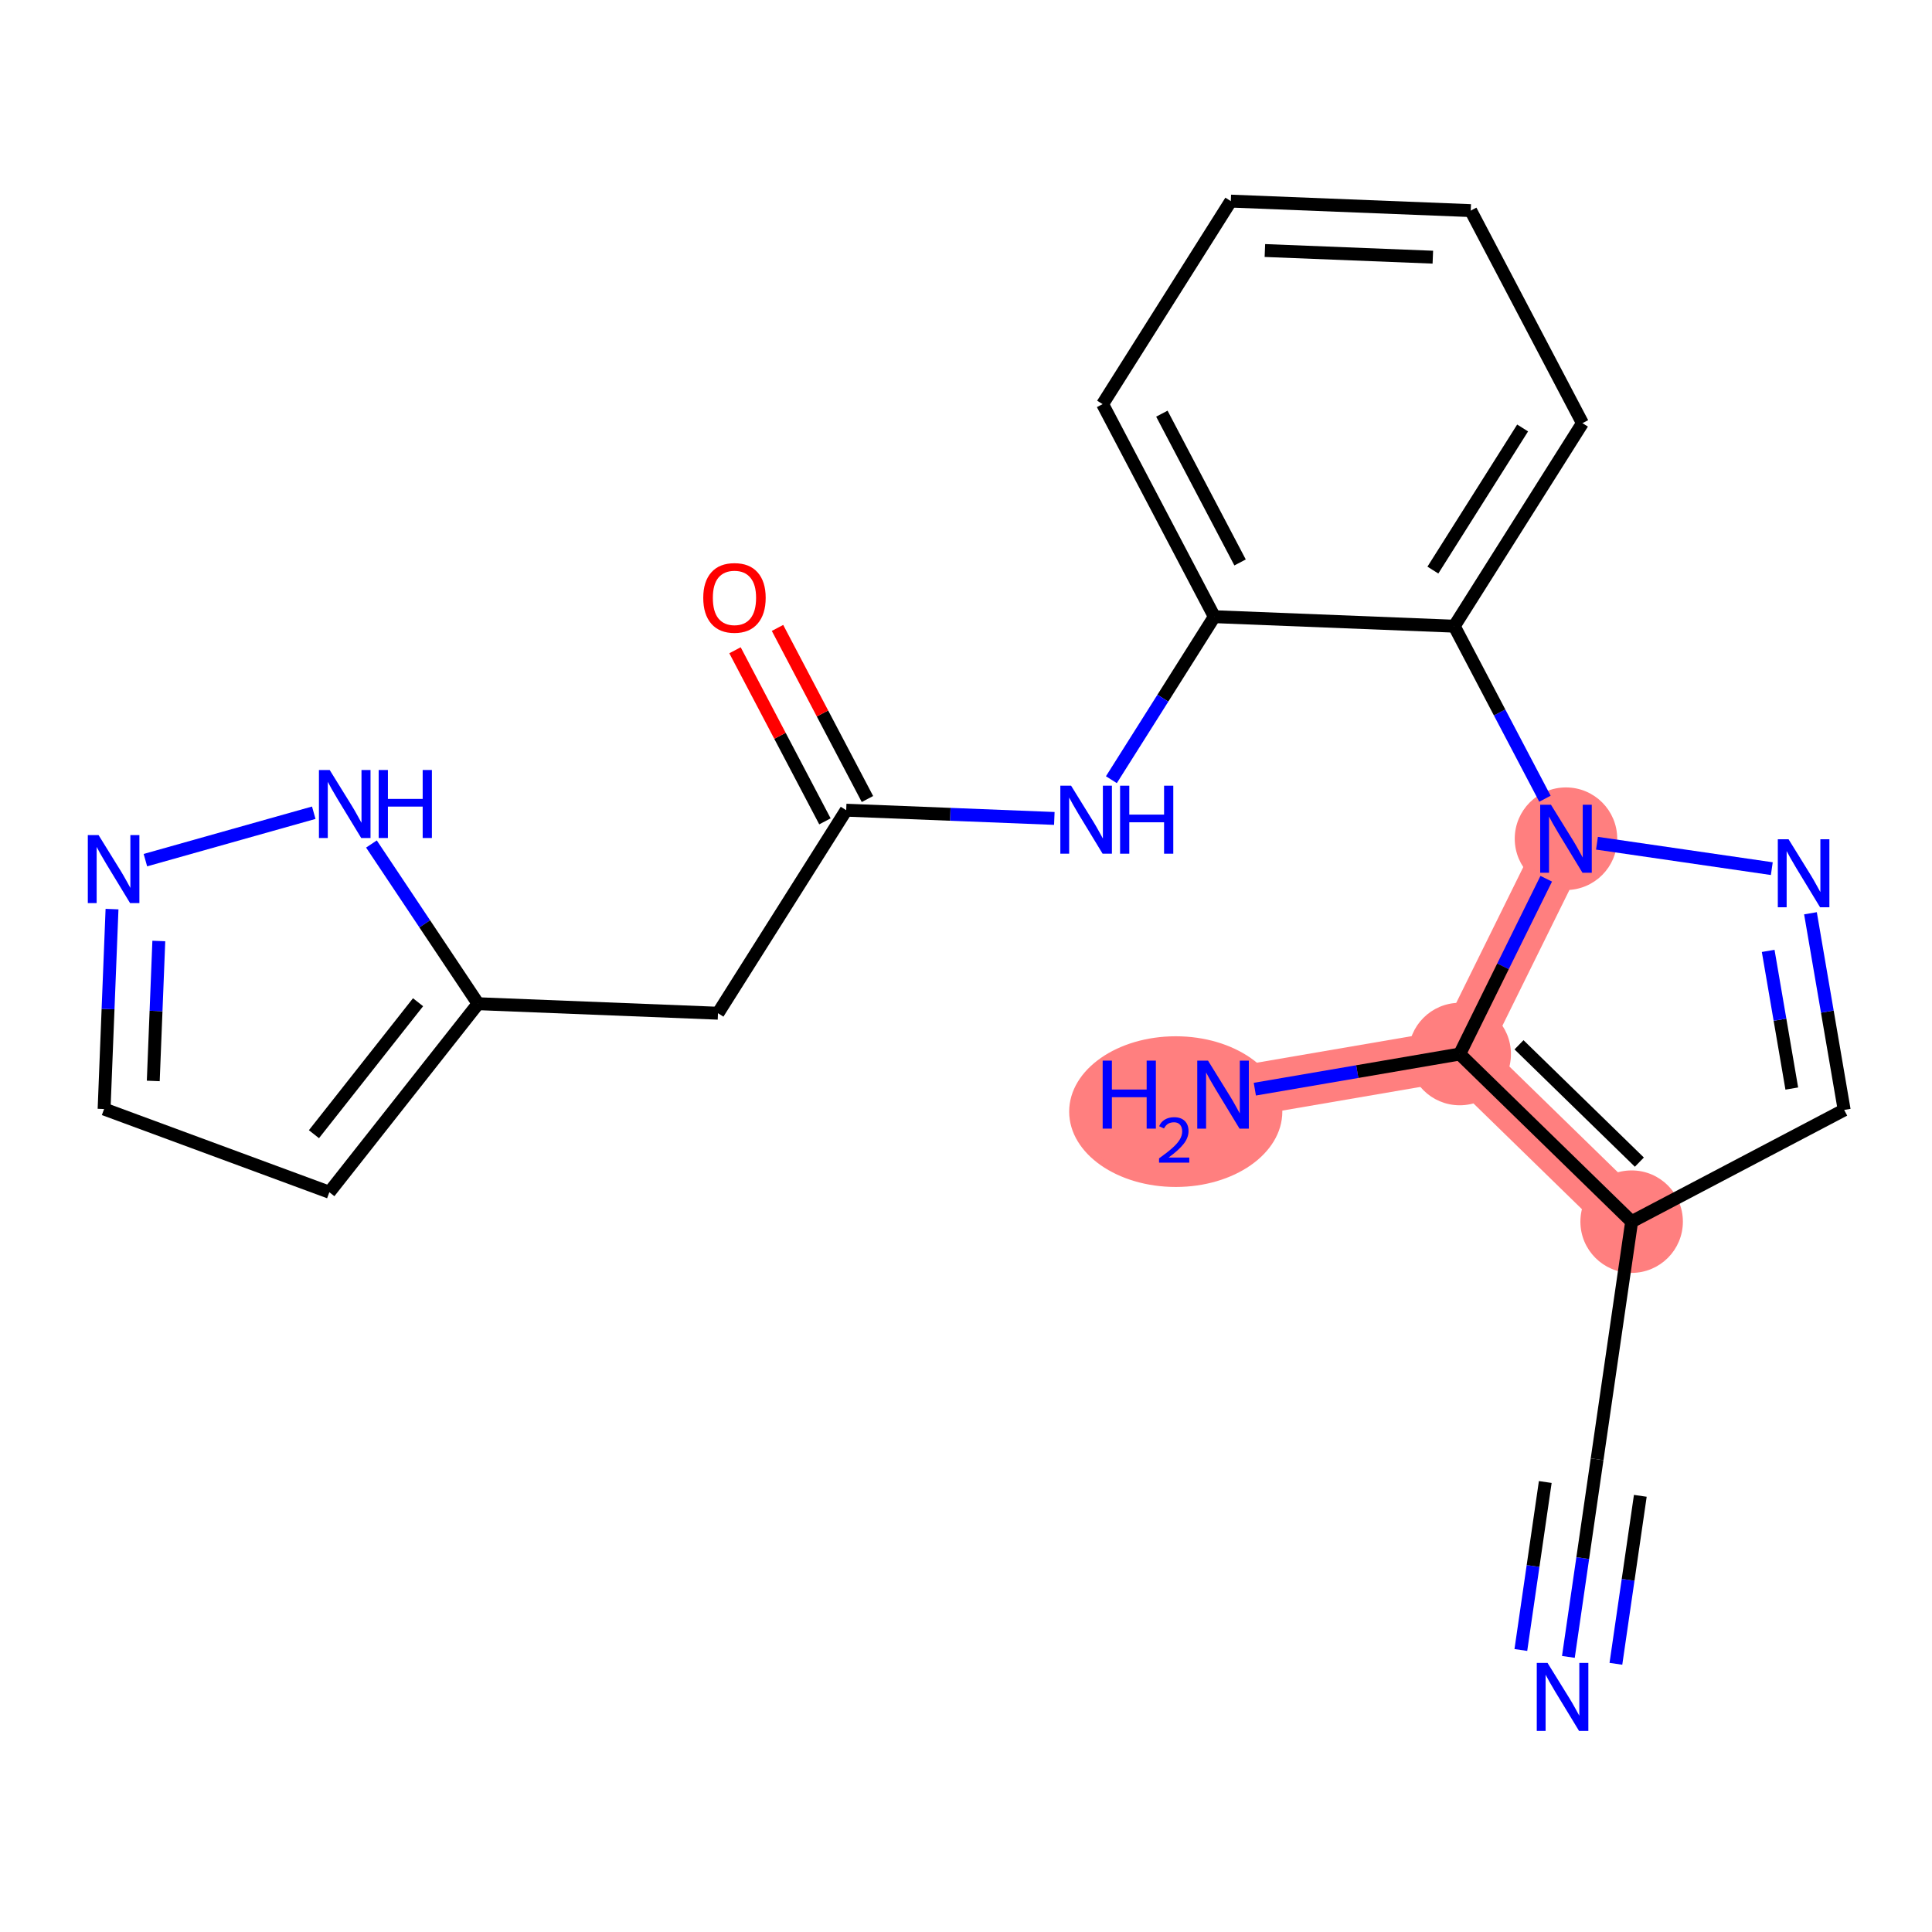 <?xml version='1.0' encoding='iso-8859-1'?>
<svg version='1.1' baseProfile='full'
              xmlns='http://www.w3.org/2000/svg'
                      xmlns:rdkit='http://www.rdkit.org/xml'
                      xmlns:xlink='http://www.w3.org/1999/xlink'
                  xml:space='preserve'
width='300px' height='300px' viewBox='0 0 300 300'>
<!-- END OF HEADER -->
<rect style='opacity:1.0;fill:#FFFFFF;stroke:none' width='300' height='300' x='0' y='0'> </rect>
<rect style='opacity:1.0;fill:#FFFFFF;stroke:none' width='300' height='300' x='0' y='0'> </rect>
<path d='M 253.36,189.698 L 226.662,163.671' style='fill:none;fill-rule:evenodd;stroke:#FF7F7F;stroke-width:8.0px;stroke-linecap:butt;stroke-linejoin:miter;stroke-opacity:1' />
<path d='M 243.165,130.237 L 226.662,163.671' style='fill:none;fill-rule:evenodd;stroke:#FF7F7F;stroke-width:8.0px;stroke-linecap:butt;stroke-linejoin:miter;stroke-opacity:1' />
<path d='M 226.662,163.671 L 189.913,169.972' style='fill:none;fill-rule:evenodd;stroke:#FF7F7F;stroke-width:8.0px;stroke-linecap:butt;stroke-linejoin:miter;stroke-opacity:1' />
<ellipse cx='253.36' cy='189.698' rx='7.457' ry='7.457'  style='fill:#FF7F7F;fill-rule:evenodd;stroke:#FF7F7F;stroke-width:1.0px;stroke-linecap:butt;stroke-linejoin:miter;stroke-opacity:1' />
<ellipse cx='243.165' cy='130.237' rx='7.457' ry='7.466'  style='fill:#FF7F7F;fill-rule:evenodd;stroke:#FF7F7F;stroke-width:1.0px;stroke-linecap:butt;stroke-linejoin:miter;stroke-opacity:1' />
<ellipse cx='226.662' cy='163.671' rx='7.457' ry='7.457'  style='fill:#FF7F7F;fill-rule:evenodd;stroke:#FF7F7F;stroke-width:1.0px;stroke-linecap:butt;stroke-linejoin:miter;stroke-opacity:1' />
<ellipse cx='182.569' cy='172.612' rx='16.049' ry='11.2'  style='fill:#FF7F7F;fill-rule:evenodd;stroke:#FF7F7F;stroke-width:1.0px;stroke-linecap:butt;stroke-linejoin:miter;stroke-opacity:1' />
<path class='bond-0 atom-0 atom-1' d='M 243.537,257.282 L 245.767,241.939' style='fill:none;fill-rule:evenodd;stroke:#0000FF;stroke-width:2.0px;stroke-linecap:butt;stroke-linejoin:miter;stroke-opacity:1' />
<path class='bond-0 atom-0 atom-1' d='M 245.767,241.939 L 247.997,226.596' style='fill:none;fill-rule:evenodd;stroke:#000000;stroke-width:2.0px;stroke-linecap:butt;stroke-linejoin:miter;stroke-opacity:1' />
<path class='bond-0 atom-0 atom-1' d='M 250.916,258.354 L 252.812,245.313' style='fill:none;fill-rule:evenodd;stroke:#0000FF;stroke-width:2.0px;stroke-linecap:butt;stroke-linejoin:miter;stroke-opacity:1' />
<path class='bond-0 atom-0 atom-1' d='M 252.812,245.313 L 254.707,232.271' style='fill:none;fill-rule:evenodd;stroke:#000000;stroke-width:2.0px;stroke-linecap:butt;stroke-linejoin:miter;stroke-opacity:1' />
<path class='bond-0 atom-0 atom-1' d='M 236.157,256.209 L 238.053,243.167' style='fill:none;fill-rule:evenodd;stroke:#0000FF;stroke-width:2.0px;stroke-linecap:butt;stroke-linejoin:miter;stroke-opacity:1' />
<path class='bond-0 atom-0 atom-1' d='M 238.053,243.167 L 239.948,230.126' style='fill:none;fill-rule:evenodd;stroke:#000000;stroke-width:2.0px;stroke-linecap:butt;stroke-linejoin:miter;stroke-opacity:1' />
<path class='bond-1 atom-1 atom-2' d='M 247.997,226.596 L 253.36,189.698' style='fill:none;fill-rule:evenodd;stroke:#000000;stroke-width:2.0px;stroke-linecap:butt;stroke-linejoin:miter;stroke-opacity:1' />
<path class='bond-2 atom-2 atom-3' d='M 253.36,189.698 L 286.364,172.349' style='fill:none;fill-rule:evenodd;stroke:#000000;stroke-width:2.0px;stroke-linecap:butt;stroke-linejoin:miter;stroke-opacity:1' />
<path class='bond-22 atom-21 atom-2' d='M 226.662,163.671 L 253.36,189.698' style='fill:none;fill-rule:evenodd;stroke:#000000;stroke-width:2.0px;stroke-linecap:butt;stroke-linejoin:miter;stroke-opacity:1' />
<path class='bond-22 atom-21 atom-2' d='M 235.872,162.236 L 254.561,180.454' style='fill:none;fill-rule:evenodd;stroke:#000000;stroke-width:2.0px;stroke-linecap:butt;stroke-linejoin:miter;stroke-opacity:1' />
<path class='bond-3 atom-3 atom-4' d='M 286.364,172.349 L 283.746,157.081' style='fill:none;fill-rule:evenodd;stroke:#000000;stroke-width:2.0px;stroke-linecap:butt;stroke-linejoin:miter;stroke-opacity:1' />
<path class='bond-3 atom-3 atom-4' d='M 283.746,157.081 L 281.128,141.812' style='fill:none;fill-rule:evenodd;stroke:#0000FF;stroke-width:2.0px;stroke-linecap:butt;stroke-linejoin:miter;stroke-opacity:1' />
<path class='bond-3 atom-3 atom-4' d='M 278.228,169.029 L 276.396,158.341' style='fill:none;fill-rule:evenodd;stroke:#000000;stroke-width:2.0px;stroke-linecap:butt;stroke-linejoin:miter;stroke-opacity:1' />
<path class='bond-3 atom-3 atom-4' d='M 276.396,158.341 L 274.563,147.653' style='fill:none;fill-rule:evenodd;stroke:#0000FF;stroke-width:2.0px;stroke-linecap:butt;stroke-linejoin:miter;stroke-opacity:1' />
<path class='bond-4 atom-4 atom-5' d='M 275.126,134.883 L 247.977,130.936' style='fill:none;fill-rule:evenodd;stroke:#0000FF;stroke-width:2.0px;stroke-linecap:butt;stroke-linejoin:miter;stroke-opacity:1' />
<path class='bond-5 atom-5 atom-6' d='M 239.9,124.025 L 232.858,110.629' style='fill:none;fill-rule:evenodd;stroke:#0000FF;stroke-width:2.0px;stroke-linecap:butt;stroke-linejoin:miter;stroke-opacity:1' />
<path class='bond-5 atom-5 atom-6' d='M 232.858,110.629 L 225.816,97.234' style='fill:none;fill-rule:evenodd;stroke:#000000;stroke-width:2.0px;stroke-linecap:butt;stroke-linejoin:miter;stroke-opacity:1' />
<path class='bond-20 atom-5 atom-21' d='M 240.099,136.449 L 233.381,150.06' style='fill:none;fill-rule:evenodd;stroke:#0000FF;stroke-width:2.0px;stroke-linecap:butt;stroke-linejoin:miter;stroke-opacity:1' />
<path class='bond-20 atom-5 atom-21' d='M 233.381,150.06 L 226.662,163.671' style='fill:none;fill-rule:evenodd;stroke:#000000;stroke-width:2.0px;stroke-linecap:butt;stroke-linejoin:miter;stroke-opacity:1' />
<path class='bond-6 atom-6 atom-7' d='M 225.816,97.234 L 245.723,65.707' style='fill:none;fill-rule:evenodd;stroke:#000000;stroke-width:2.0px;stroke-linecap:butt;stroke-linejoin:miter;stroke-opacity:1' />
<path class='bond-6 atom-6 atom-7' d='M 222.497,88.523 L 236.432,66.455' style='fill:none;fill-rule:evenodd;stroke:#000000;stroke-width:2.0px;stroke-linecap:butt;stroke-linejoin:miter;stroke-opacity:1' />
<path class='bond-23 atom-11 atom-6' d='M 188.56,95.757 L 225.816,97.234' style='fill:none;fill-rule:evenodd;stroke:#000000;stroke-width:2.0px;stroke-linecap:butt;stroke-linejoin:miter;stroke-opacity:1' />
<path class='bond-7 atom-7 atom-8' d='M 245.723,65.707 L 228.375,32.704' style='fill:none;fill-rule:evenodd;stroke:#000000;stroke-width:2.0px;stroke-linecap:butt;stroke-linejoin:miter;stroke-opacity:1' />
<path class='bond-8 atom-8 atom-9' d='M 228.375,32.704 L 191.119,31.227' style='fill:none;fill-rule:evenodd;stroke:#000000;stroke-width:2.0px;stroke-linecap:butt;stroke-linejoin:miter;stroke-opacity:1' />
<path class='bond-8 atom-8 atom-9' d='M 222.491,39.934 L 196.411,38.9' style='fill:none;fill-rule:evenodd;stroke:#000000;stroke-width:2.0px;stroke-linecap:butt;stroke-linejoin:miter;stroke-opacity:1' />
<path class='bond-9 atom-9 atom-10' d='M 191.119,31.227 L 171.211,62.753' style='fill:none;fill-rule:evenodd;stroke:#000000;stroke-width:2.0px;stroke-linecap:butt;stroke-linejoin:miter;stroke-opacity:1' />
<path class='bond-10 atom-10 atom-11' d='M 171.211,62.753 L 188.56,95.757' style='fill:none;fill-rule:evenodd;stroke:#000000;stroke-width:2.0px;stroke-linecap:butt;stroke-linejoin:miter;stroke-opacity:1' />
<path class='bond-10 atom-10 atom-11' d='M 180.414,64.234 L 192.558,87.336' style='fill:none;fill-rule:evenodd;stroke:#000000;stroke-width:2.0px;stroke-linecap:butt;stroke-linejoin:miter;stroke-opacity:1' />
<path class='bond-11 atom-11 atom-12' d='M 188.56,95.757 L 180.568,108.414' style='fill:none;fill-rule:evenodd;stroke:#000000;stroke-width:2.0px;stroke-linecap:butt;stroke-linejoin:miter;stroke-opacity:1' />
<path class='bond-11 atom-11 atom-12' d='M 180.568,108.414 L 172.575,121.071' style='fill:none;fill-rule:evenodd;stroke:#0000FF;stroke-width:2.0px;stroke-linecap:butt;stroke-linejoin:miter;stroke-opacity:1' />
<path class='bond-12 atom-12 atom-13' d='M 163.716,127.087 L 147.556,126.446' style='fill:none;fill-rule:evenodd;stroke:#0000FF;stroke-width:2.0px;stroke-linecap:butt;stroke-linejoin:miter;stroke-opacity:1' />
<path class='bond-12 atom-12 atom-13' d='M 147.556,126.446 L 131.397,125.806' style='fill:none;fill-rule:evenodd;stroke:#000000;stroke-width:2.0px;stroke-linecap:butt;stroke-linejoin:miter;stroke-opacity:1' />
<path class='bond-13 atom-13 atom-14' d='M 134.697,124.071 L 127.714,110.787' style='fill:none;fill-rule:evenodd;stroke:#000000;stroke-width:2.0px;stroke-linecap:butt;stroke-linejoin:miter;stroke-opacity:1' />
<path class='bond-13 atom-13 atom-14' d='M 127.714,110.787 L 120.731,97.503' style='fill:none;fill-rule:evenodd;stroke:#FF0000;stroke-width:2.0px;stroke-linecap:butt;stroke-linejoin:miter;stroke-opacity:1' />
<path class='bond-13 atom-13 atom-14' d='M 128.096,127.54 L 121.113,114.257' style='fill:none;fill-rule:evenodd;stroke:#000000;stroke-width:2.0px;stroke-linecap:butt;stroke-linejoin:miter;stroke-opacity:1' />
<path class='bond-13 atom-13 atom-14' d='M 121.113,114.257 L 114.131,100.973' style='fill:none;fill-rule:evenodd;stroke:#FF0000;stroke-width:2.0px;stroke-linecap:butt;stroke-linejoin:miter;stroke-opacity:1' />
<path class='bond-14 atom-13 atom-15' d='M 131.397,125.806 L 111.489,157.332' style='fill:none;fill-rule:evenodd;stroke:#000000;stroke-width:2.0px;stroke-linecap:butt;stroke-linejoin:miter;stroke-opacity:1' />
<path class='bond-15 atom-15 atom-16' d='M 111.489,157.332 L 74.233,155.855' style='fill:none;fill-rule:evenodd;stroke:#000000;stroke-width:2.0px;stroke-linecap:butt;stroke-linejoin:miter;stroke-opacity:1' />
<path class='bond-16 atom-16 atom-17' d='M 74.233,155.855 L 51.14,185.127' style='fill:none;fill-rule:evenodd;stroke:#000000;stroke-width:2.0px;stroke-linecap:butt;stroke-linejoin:miter;stroke-opacity:1' />
<path class='bond-16 atom-16 atom-17' d='M 64.915,155.627 L 48.749,176.118' style='fill:none;fill-rule:evenodd;stroke:#000000;stroke-width:2.0px;stroke-linecap:butt;stroke-linejoin:miter;stroke-opacity:1' />
<path class='bond-24 atom-20 atom-16' d='M 57.677,131.057 L 65.955,143.456' style='fill:none;fill-rule:evenodd;stroke:#0000FF;stroke-width:2.0px;stroke-linecap:butt;stroke-linejoin:miter;stroke-opacity:1' />
<path class='bond-24 atom-20 atom-16' d='M 65.955,143.456 L 74.233,155.855' style='fill:none;fill-rule:evenodd;stroke:#000000;stroke-width:2.0px;stroke-linecap:butt;stroke-linejoin:miter;stroke-opacity:1' />
<path class='bond-17 atom-17 atom-18' d='M 51.14,185.127 L 16.164,172.21' style='fill:none;fill-rule:evenodd;stroke:#000000;stroke-width:2.0px;stroke-linecap:butt;stroke-linejoin:miter;stroke-opacity:1' />
<path class='bond-18 atom-18 atom-19' d='M 16.164,172.21 L 16.779,156.687' style='fill:none;fill-rule:evenodd;stroke:#000000;stroke-width:2.0px;stroke-linecap:butt;stroke-linejoin:miter;stroke-opacity:1' />
<path class='bond-18 atom-18 atom-19' d='M 16.779,156.687 L 17.395,141.165' style='fill:none;fill-rule:evenodd;stroke:#0000FF;stroke-width:2.0px;stroke-linecap:butt;stroke-linejoin:miter;stroke-opacity:1' />
<path class='bond-18 atom-18 atom-19' d='M 23.799,167.848 L 24.23,156.983' style='fill:none;fill-rule:evenodd;stroke:#000000;stroke-width:2.0px;stroke-linecap:butt;stroke-linejoin:miter;stroke-opacity:1' />
<path class='bond-18 atom-18 atom-19' d='M 24.23,156.983 L 24.661,146.117' style='fill:none;fill-rule:evenodd;stroke:#0000FF;stroke-width:2.0px;stroke-linecap:butt;stroke-linejoin:miter;stroke-opacity:1' />
<path class='bond-19 atom-19 atom-20' d='M 22.577,133.563 L 48.721,126.2' style='fill:none;fill-rule:evenodd;stroke:#0000FF;stroke-width:2.0px;stroke-linecap:butt;stroke-linejoin:miter;stroke-opacity:1' />
<path class='bond-21 atom-21 atom-22' d='M 226.662,163.671 L 210.756,166.399' style='fill:none;fill-rule:evenodd;stroke:#000000;stroke-width:2.0px;stroke-linecap:butt;stroke-linejoin:miter;stroke-opacity:1' />
<path class='bond-21 atom-21 atom-22' d='M 210.756,166.399 L 194.85,169.126' style='fill:none;fill-rule:evenodd;stroke:#0000FF;stroke-width:2.0px;stroke-linecap:butt;stroke-linejoin:miter;stroke-opacity:1' />
<path  class='atom-0' d='M 240.3 258.214
L 243.76 263.806
Q 244.103 264.358, 244.655 265.358
Q 245.206 266.357, 245.236 266.416
L 245.236 258.214
L 246.638 258.214
L 246.638 268.773
L 245.191 268.773
L 241.478 262.658
Q 241.045 261.942, 240.583 261.122
Q 240.136 260.302, 240.001 260.048
L 240.001 268.773
L 238.629 268.773
L 238.629 258.214
L 240.3 258.214
' fill='#0000FF'/>
<path  class='atom-4' d='M 277.728 130.321
L 281.189 135.913
Q 281.532 136.465, 282.083 137.465
Q 282.635 138.464, 282.665 138.523
L 282.665 130.321
L 284.067 130.321
L 284.067 140.88
L 282.62 140.88
L 278.907 134.765
Q 278.474 134.049, 278.012 133.229
Q 277.564 132.409, 277.43 132.155
L 277.43 140.88
L 276.058 140.88
L 276.058 130.321
L 277.728 130.321
' fill='#0000FF'/>
<path  class='atom-5' d='M 240.831 124.957
L 244.291 130.55
Q 244.634 131.102, 245.186 132.101
Q 245.738 133.1, 245.767 133.16
L 245.767 124.957
L 247.169 124.957
L 247.169 135.517
L 245.723 135.517
L 242.009 129.402
Q 241.577 128.686, 241.114 127.866
Q 240.667 127.045, 240.533 126.792
L 240.533 135.517
L 239.16 135.517
L 239.16 124.957
L 240.831 124.957
' fill='#0000FF'/>
<path  class='atom-12' d='M 166.319 122.003
L 169.779 127.596
Q 170.122 128.148, 170.674 129.147
Q 171.226 130.146, 171.255 130.206
L 171.255 122.003
L 172.657 122.003
L 172.657 132.562
L 171.211 132.562
L 167.497 126.447
Q 167.064 125.732, 166.602 124.911
Q 166.155 124.091, 166.02 123.838
L 166.02 132.562
L 164.648 132.562
L 164.648 122.003
L 166.319 122.003
' fill='#0000FF'/>
<path  class='atom-12' d='M 173.925 122.003
L 175.357 122.003
L 175.357 126.492
L 180.756 126.492
L 180.756 122.003
L 182.187 122.003
L 182.187 132.562
L 180.756 132.562
L 180.756 127.685
L 175.357 127.685
L 175.357 132.562
L 173.925 132.562
L 173.925 122.003
' fill='#0000FF'/>
<path  class='atom-14' d='M 109.201 92.832
Q 109.201 90.297, 110.454 88.88
Q 111.706 87.463, 114.048 87.463
Q 116.389 87.463, 117.642 88.88
Q 118.895 90.297, 118.895 92.832
Q 118.895 95.397, 117.627 96.859
Q 116.36 98.306, 114.048 98.306
Q 111.721 98.306, 110.454 96.859
Q 109.201 95.412, 109.201 92.832
M 114.048 97.112
Q 115.659 97.112, 116.524 96.039
Q 117.404 94.95, 117.404 92.832
Q 117.404 90.759, 116.524 89.715
Q 115.659 88.656, 114.048 88.656
Q 112.437 88.656, 111.557 89.7
Q 110.692 90.744, 110.692 92.832
Q 110.692 94.965, 111.557 96.039
Q 112.437 97.112, 114.048 97.112
' fill='#FF0000'/>
<path  class='atom-19' d='M 15.307 129.674
L 18.767 135.267
Q 19.11 135.819, 19.662 136.818
Q 20.213 137.817, 20.243 137.877
L 20.243 129.674
L 21.645 129.674
L 21.645 140.233
L 20.199 140.233
L 16.485 134.118
Q 16.052 133.402, 15.59 132.582
Q 15.143 131.762, 15.008 131.508
L 15.008 140.233
L 13.636 140.233
L 13.636 129.674
L 15.307 129.674
' fill='#0000FF'/>
<path  class='atom-20' d='M 51.196 119.566
L 54.656 125.159
Q 54.999 125.711, 55.551 126.71
Q 56.103 127.709, 56.132 127.769
L 56.132 119.566
L 57.534 119.566
L 57.534 130.125
L 56.088 130.125
L 52.374 124.01
Q 51.941 123.294, 51.479 122.474
Q 51.032 121.654, 50.898 121.4
L 50.898 130.125
L 49.525 130.125
L 49.525 119.566
L 51.196 119.566
' fill='#0000FF'/>
<path  class='atom-20' d='M 58.802 119.566
L 60.234 119.566
L 60.234 124.055
L 65.633 124.055
L 65.633 119.566
L 67.064 119.566
L 67.064 130.125
L 65.633 130.125
L 65.633 125.248
L 60.234 125.248
L 60.234 130.125
L 58.802 130.125
L 58.802 119.566
' fill='#0000FF'/>
<path  class='atom-22' d='M 171.221 164.693
L 172.653 164.693
L 172.653 169.182
L 178.052 169.182
L 178.052 164.693
L 179.483 164.693
L 179.483 175.252
L 178.052 175.252
L 178.052 170.375
L 172.653 170.375
L 172.653 175.252
L 171.221 175.252
L 171.221 164.693
' fill='#0000FF'/>
<path  class='atom-22' d='M 179.995 174.881
Q 180.251 174.222, 180.861 173.858
Q 181.472 173.484, 182.318 173.484
Q 183.371 173.484, 183.962 174.055
Q 184.553 174.626, 184.553 175.639
Q 184.553 176.673, 183.785 177.638
Q 183.027 178.602, 181.452 179.744
L 184.671 179.744
L 184.671 180.532
L 179.975 180.532
L 179.975 179.872
Q 181.275 178.947, 182.043 178.258
Q 182.82 177.569, 183.194 176.949
Q 183.568 176.328, 183.568 175.689
Q 183.568 175.019, 183.234 174.645
Q 182.899 174.271, 182.318 174.271
Q 181.757 174.271, 181.383 174.498
Q 181.009 174.724, 180.743 175.226
L 179.995 174.881
' fill='#0000FF'/>
<path  class='atom-22' d='M 187.579 164.693
L 191.039 170.286
Q 191.382 170.837, 191.934 171.837
Q 192.486 172.836, 192.516 172.896
L 192.516 164.693
L 193.918 164.693
L 193.918 175.252
L 192.471 175.252
L 188.757 169.137
Q 188.325 168.421, 187.862 167.601
Q 187.415 166.781, 187.281 166.527
L 187.281 175.252
L 185.909 175.252
L 185.909 164.693
L 187.579 164.693
' fill='#0000FF'/>
</svg>
